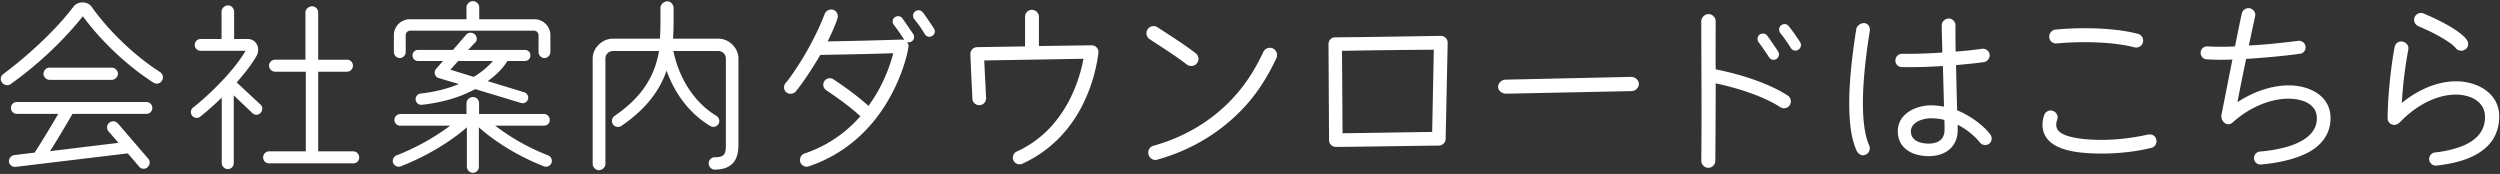 <svg xmlns="http://www.w3.org/2000/svg" width="230" height="16"><rect width="100%" height="100%" fill="#333333" stroke="none"/><path d="M14.115 7.6c-3.042-1.955-5.32-4.504-6.493-6.102-1.53 1.92-3.875 4.283-6.646 6.238-.256.187-.612.102-.799-.153s-.119-.594.136-.781C2.471 5.203 5.14 2.773 6.772.597c.374-.493 1.275-.51 1.649.017 1.615 2.278 3.995 4.539 6.306 6.018.272.17.34.527.17.799a.556.556 0 01-.782.169zm-.646 2.873H6.67c-.374.663-1.564 2.669-2.074 3.434l6.307-.765-.918-1.054c-.204-.222-.17-.578.051-.782a.581.581 0 01.799.034l2.805 3.264c.204.238.153.578-.068.782a.526.526 0 01-.765-.052l-1.054-1.224-10.319 1.242a.565.565 0 01-.612-.477c-.034-.288.221-.577.51-.611l1.853-.222c.425-.629 1.598-2.566 2.176-3.569H1.553a.536.536 0 01-.544-.544c0-.306.238-.544.544-.544h11.916c.306 0 .544.238.544.544a.536.536 0 01-.544.544zM10.29 7.345H4.545c-.289 0-.544-.272-.544-.561s.255-.561.544-.561h5.745c.289 0 .561.272.561.561s-.272.561-.561.561zm12.933 3.061l-1.717-1.632v6.221a.552.552 0 01-.544.562.567.567 0 01-.561-.562V8.977a25.069 25.069 0 01-1.972 1.75.522.522 0 01-.748-.085.52.52 0 01.085-.748c1.614-1.274 3.773-3.416 4.827-5.218h-4.165a.545.545 0 010-1.088h1.955V1.073c0-.306.289-.578.595-.578s.561.271.561.578v2.516h1.258c.799 0 1.19.867.799 1.564-.493.867-1.173 1.683-1.819 2.431l2.193 2.04c.221.204.204.544 0 .765s-.543.22-.747.017zm9.281 4.623h-7.751c-.307 0-.544-.238-.544-.544s.237-.561.544-.561h3.382V6.597h-2.822a.566.566 0 01-.561-.561c0-.306.255-.544.561-.544h2.788V1.141c0-.306.306-.561.611-.561.306 0 .562.255.562.561v4.352h2.651c.306 0 .544.238.544.544a.552.552 0 01-.544.561h-2.651v7.327h3.229c.306 0 .544.255.544.561s-.237.543-.543.543zm17.535.271c-3.349-1.309-5.456-3.11-5.983-3.586v3.62a.552.552 0 01-.544.562.566.566 0 01-.561-.562v-3.62c-.51.459-2.703 2.277-6.085 3.586a.545.545 0 01-.697-.306.545.545 0 01.306-.696 21.222 21.222 0 004.946-2.737h-4.606c-.289 0-.527-.237-.527-.526s.238-.544.527-.544h6.103V9.487c0-.306.289-.561.595-.561s.562.255.562.561v1.003h5.983c.289 0 .526.255.526.544s-.238.526-.526.526h-4.505a19.978 19.978 0 004.878 2.737.546.546 0 01.306.696.546.546 0 01-.698.307zm.596-10.504c0 .289-.255.544-.544.544s-.544-.255-.544-.544V3.232a.414.414 0 00-.408-.408H37.733a.414.414 0 00-.408.408v1.564a.56.56 0 01-.544.544.56.56 0 01-.544-.544V3.232c0-.799.663-1.462 1.461-1.462h5.219V.682c0-.306.289-.578.595-.578s.578.272.578.578V1.77h5.083c.799 0 1.462.663 1.462 1.462v1.564zm-2.346.816h-1.615c-.374.663-1.071 1.326-1.802 1.853l3.349 1.02c.271.085.441.374.356.646s-.374.425-.646.34l-4.216-1.274c-1.173.646-2.771 1.207-4.896 1.444a.518.518 0 01-.578-.459.518.518 0 01.459-.578 13.128 13.128 0 003.519-.867l-1.87-.561c-.17-.051-.289-.187-.34-.357s0-.357.119-.493l.629-.714h-2.295c-.289 0-.51-.221-.51-.51s.221-.51.51-.51h3.213L42.9 3.181c.187-.221.544-.221.765-.034.221.187.272.544.068.748l-.663.697h5.218c.289 0 .51.221.51.51s-.221.51-.509.51zm-6.136 0l-.714.798 2.142.663c.901-.544 1.462-1.105 1.768-1.462h-3.196zm25.783 7.717c0 1.444-.612 2.26-2.176 2.277-.306 0-.562-.272-.562-.578s.255-.561.562-.561c.9 0 1.02-.307 1.02-1.139V5.391a.69.69 0 00-.697-.697h-4.13c.476 2.38 1.853 4.708 3.96 5.967.255.152.34.493.187.747a.55.55 0 01-.748.188c-1.938-1.156-3.281-3.009-4.028-5.1-.748 2.176-2.261 3.791-4.148 5.083-.255.17-.612.118-.782-.137s-.102-.611.153-.781c2.193-1.513 3.638-3.315 4.08-5.967h-4.232a.69.69 0 00-.697.697v9.688c0 .307-.289.578-.595.578s-.578-.271-.578-.578V5.391c0-.986.884-1.836 1.87-1.836h4.317c.068-.969.051-1.989.051-2.839 0-.323.34-.612.663-.595.306.017.544.323.544.629 0 .935.017 1.87-.051 2.805h4.165c.986 0 1.853.85 1.853 1.836v7.938zM83.88 3.81a.507.507 0 01-.442.051c.119.136.17.323.136.493-.204 1.241-.799 2.94-1.632 4.471-1.292 2.38-3.604 5.15-7.53 6.476a.62.62 0 01-.782-.373c-.102-.323.051-.697.374-.799a11.8 11.8 0 005.151-3.434c-.969-.885-2.057-1.667-3.145-2.397a.604.604 0 01-.17-.833.606.606 0 01.833-.17c1.122.748 2.227 1.547 3.23 2.448.306-.442.595-.867.833-1.292a14.823 14.823 0 001.445-3.553c-2.142.068-4.556.119-6.714.153-.578 1.003-1.547 2.499-2.244 3.349-.221.255-.612.306-.867.102-.271-.204-.289-.595-.085-.867.357-.357 1.122-1.547 1.377-1.955.765-1.19 1.751-3.111 2.21-4.369.119-.323.476-.51.799-.408s.493.476.391.799c-.238.714-.578 1.428-.9 2.108a450.61 450.61 0 006.816-.17c.085 0 .237.034.237.034a19.636 19.636 0 00-.985-1.411.474.474 0 01.119-.68c.221-.153.527-.119.68.102.238.323.816 1.173 1.003 1.445a.496.496 0 01-.138.68zm1.887-.51a.48.48 0 01-.68-.153 11.139 11.139 0 00-.969-1.377c-.17-.204-.153-.544.068-.714.221-.17.527-.153.697.068.289.356.782 1.104 1.037 1.496a.48.48 0 01-.153.68zm13.707 6.595c-1.037 1.955-2.736 3.944-5.422 5.168a.623.623 0 01-.816-.306.623.623 0 01.306-.816c2.38-1.088 3.842-2.855 4.794-4.641a13.958 13.958 0 001.343-3.893l-9.129.154c.051 1.156.119 2.312.17 3.467a.624.624 0 01-.595.646c-.34.017-.646-.238-.663-.578-.051-1.104-.153-3.145-.188-4.113a.628.628 0 01.612-.646l4.419-.068V1.532c0-.34.289-.629.629-.629s.646.289.646.629v2.703l4.845-.068c.374 0 .68.323.629.697a14.943 14.943 0 01-1.58 5.031zm9.714-3.96c-1.088-.833-2.278-1.581-3.417-2.329a.66.66 0 01-.187-.918.656.656 0 01.918-.17c1.173.765 2.397 1.53 3.501 2.38.289.221.34.629.119.918s-.645.34-.934.119zm5.677 3.484c-1.699 1.972-4.385 4.147-8.397 5.27-.34.102-.697-.102-.799-.459s.085-.714.442-.816c3.264-.918 5.542-2.549 7.105-4.164 1.292-1.326 2.227-2.805 3.009-4.471.153-.323.561-.476.884-.323s.476.561.323.884c-.696 1.479-1.495 2.821-2.567 4.079zm18.134 3.365c0 .34-.306.612-.646.612-.935 0-8.023.119-9.468.119a.624.624 0 01-.612-.629l-.051-8.822c0-.34.255-.629.595-.629 2.686-.017 6.612-.085 9.74-.136.357 0 .629.289.629.646l-.187 8.839zm-1.088-8.21c-2.821.017-5.626.051-8.447.102l.051 7.582c1.921-.017 6.477-.103 8.244-.119l.152-7.565zm18.186 3.808l-11.543.238c-.356 0-.73-.272-.73-.629s.34-.663.697-.663l11.542-.255c.356 0 .714.289.714.646s-.324.663-.68.663zm13.697 1.479c-1.633-1.053-4.029-1.784-5.95-2.192 0 2.363-.017 4.76-.034 7.122 0 .357-.289.646-.646.646s-.646-.307-.646-.663c.051-4.232 0-9.468 0-12.8 0-.357.306-.68.662-.68.357 0 .663.306.663.663 0 1.207-.017 3.264 0 4.419 2.176.442 4.794 1.224 6.63 2.414.289.187.373.595.187.884s-.578.374-.866.187zm-.357-4.436a.483.483 0 01-.68-.153 26.114 26.114 0 00-.969-1.394c-.153-.221-.119-.544.102-.697.221-.153.544-.119.697.102.289.391.9 1.292 1.002 1.461.153.222.068.528-.152.681zm2.006-.851a.48.48 0 01-.68-.153 15.643 15.643 0 00-.969-1.377c-.171-.221-.153-.544.067-.714s.526-.153.697.068c.323.391.799 1.088 1.054 1.479a.503.503 0 01-.169.697zm5.944 4.913c0 1.734.204 3.077.561 3.842.187.391-.017.883-.476.951-.272.051-.562-.187-.663-.425-.493-1.071-.68-2.532-.68-4.369 0-1.92.237-4.215.646-6.799.051-.306.391-.561.697-.561.391 0 .611.356.544.748-.408 2.533-.629 4.794-.629 6.613zm11.678 3.689c-.255.237-.681.221-.901-.052-.51-.646-1.309-1.274-2.057-1.648v.477c0 1.598-1.173 2.413-2.669 2.413-1.428 0-2.839-.663-2.839-2.295 0-1.598 1.649-2.379 3.061-2.379.408 0 .799.051 1.189.119l-.102-3.739a46.604 46.604 0 01-3.773.102.595.595 0 01-.596-.612.61.61 0 01.612-.612 44.972 44.972 0 003.706-.119c-.018-.85-.052-1.683-.052-2.532 0-.323.323-.595.646-.595s.612.289.612.612c0 .816 0 1.615.018 2.431a37.463 37.463 0 002.413-.255c.374-.051.715.221.715.595a.64.64 0 01-.527.629c-.596.085-1.751.204-2.566.272.033 1.53.067 3.009.102 4.164 1.104.442 2.346 1.292 3.06 2.228a.64.64 0 01-.052.796zm-4.182-2.142a4.975 4.975 0 00-1.224-.153c-.715 0-1.854.323-1.854 1.207 0 .9.936 1.122 1.632 1.122.8 0 1.462-.34 1.462-1.258.001-.238.001-.527-.016-.918zm19.05 2.567c-1.139.289-2.787.527-4.572.527-1.411 0-3.723-.103-4.794-1.122-.696-.646-.799-1.581-.493-2.431a.625.625 0 01.799-.374c.323.118.511.476.392.799-.136.391-.153.765.17 1.088.714.696 2.975.782 3.927.782 2.057 0 3.808-.392 4.182-.477.373-.085.73.034.832.442a.62.62 0 01-.443.766zm-1.564-9.247c-2.006-.527-5.015-.561-7.14-.357a.621.621 0 01-.697-.561.651.651 0 01.578-.714c2.295-.221 5.371-.187 7.582.391.34.085.543.442.458.782s-.441.544-.781.459zm15.643 9.842c-1.292.578-2.787.833-3.994.935a.584.584 0 01-.646-.595c0-.306.221-.561.543-.595.833-.068 1.854-.221 2.737-.51 1.189-.391 2.499-1.122 2.499-2.55 0-1.394-1.479-1.802-2.618-1.802-1.513 0-3.434.663-5.134 2.192-.492.442-1.139-.102-1.02-.73l1.003-5.065c-.833.034-1.513.034-2.362-.017a.597.597 0 01-.562-.595c0-.374.289-.612.646-.595a24.84 24.84 0 002.516 0c.205-1.003.408-2.04.629-3.043a.634.634 0 01.612-.476c.374 0 .697.357.612.73-.188.884-.391 1.802-.578 2.703 1.529-.068 3.025-.238 4.539-.425a.604.604 0 01.68.595.591.591 0 01-.527.595c-1.615.221-3.246.357-4.946.476-.272 1.326-.544 2.652-.799 3.978 1.581-1.037 3.264-1.547 4.726-1.547 1.836 0 3.842.901 3.842 3.026-.001 1.581-1.021 2.702-2.398 3.315zm17.305-1.326c-1.088 1.631-3.332 2.158-5.15 2.362a.615.615 0 01-.681-.544.6.6 0 01.545-.663 9.873 9.873 0 002.431-.561c1.224-.477 2.158-1.292 2.158-2.687 0-1.495-1.411-2.073-2.686-2.073-1.462 0-3.349.697-5.134 2.532-.136.137-.322.256-.526.256a.61.61 0 01-.612-.612c0-1.751.272-4.606.646-6.562.067-.34.391-.561.73-.493s.595.391.527.731a38.221 38.221 0 00-.596 4.912c1.7-1.377 3.451-1.988 4.998-1.988 1.955 0 4.012 1.104 3.961 3.314-.017.801-.237 1.515-.611 2.076zm-2.55-8.296c-.289.17-.68.102-.867-.187-.067-.103-.391-.357-.492-.425-.477-.34-1.344-.884-2.907-1.547-.323-.136-.493-.51-.356-.833a.637.637 0 01.832-.34c3.264 1.394 3.876 2.278 3.995 2.465.185.29.1.698-.205.867z" fill="#FFF"/></svg>